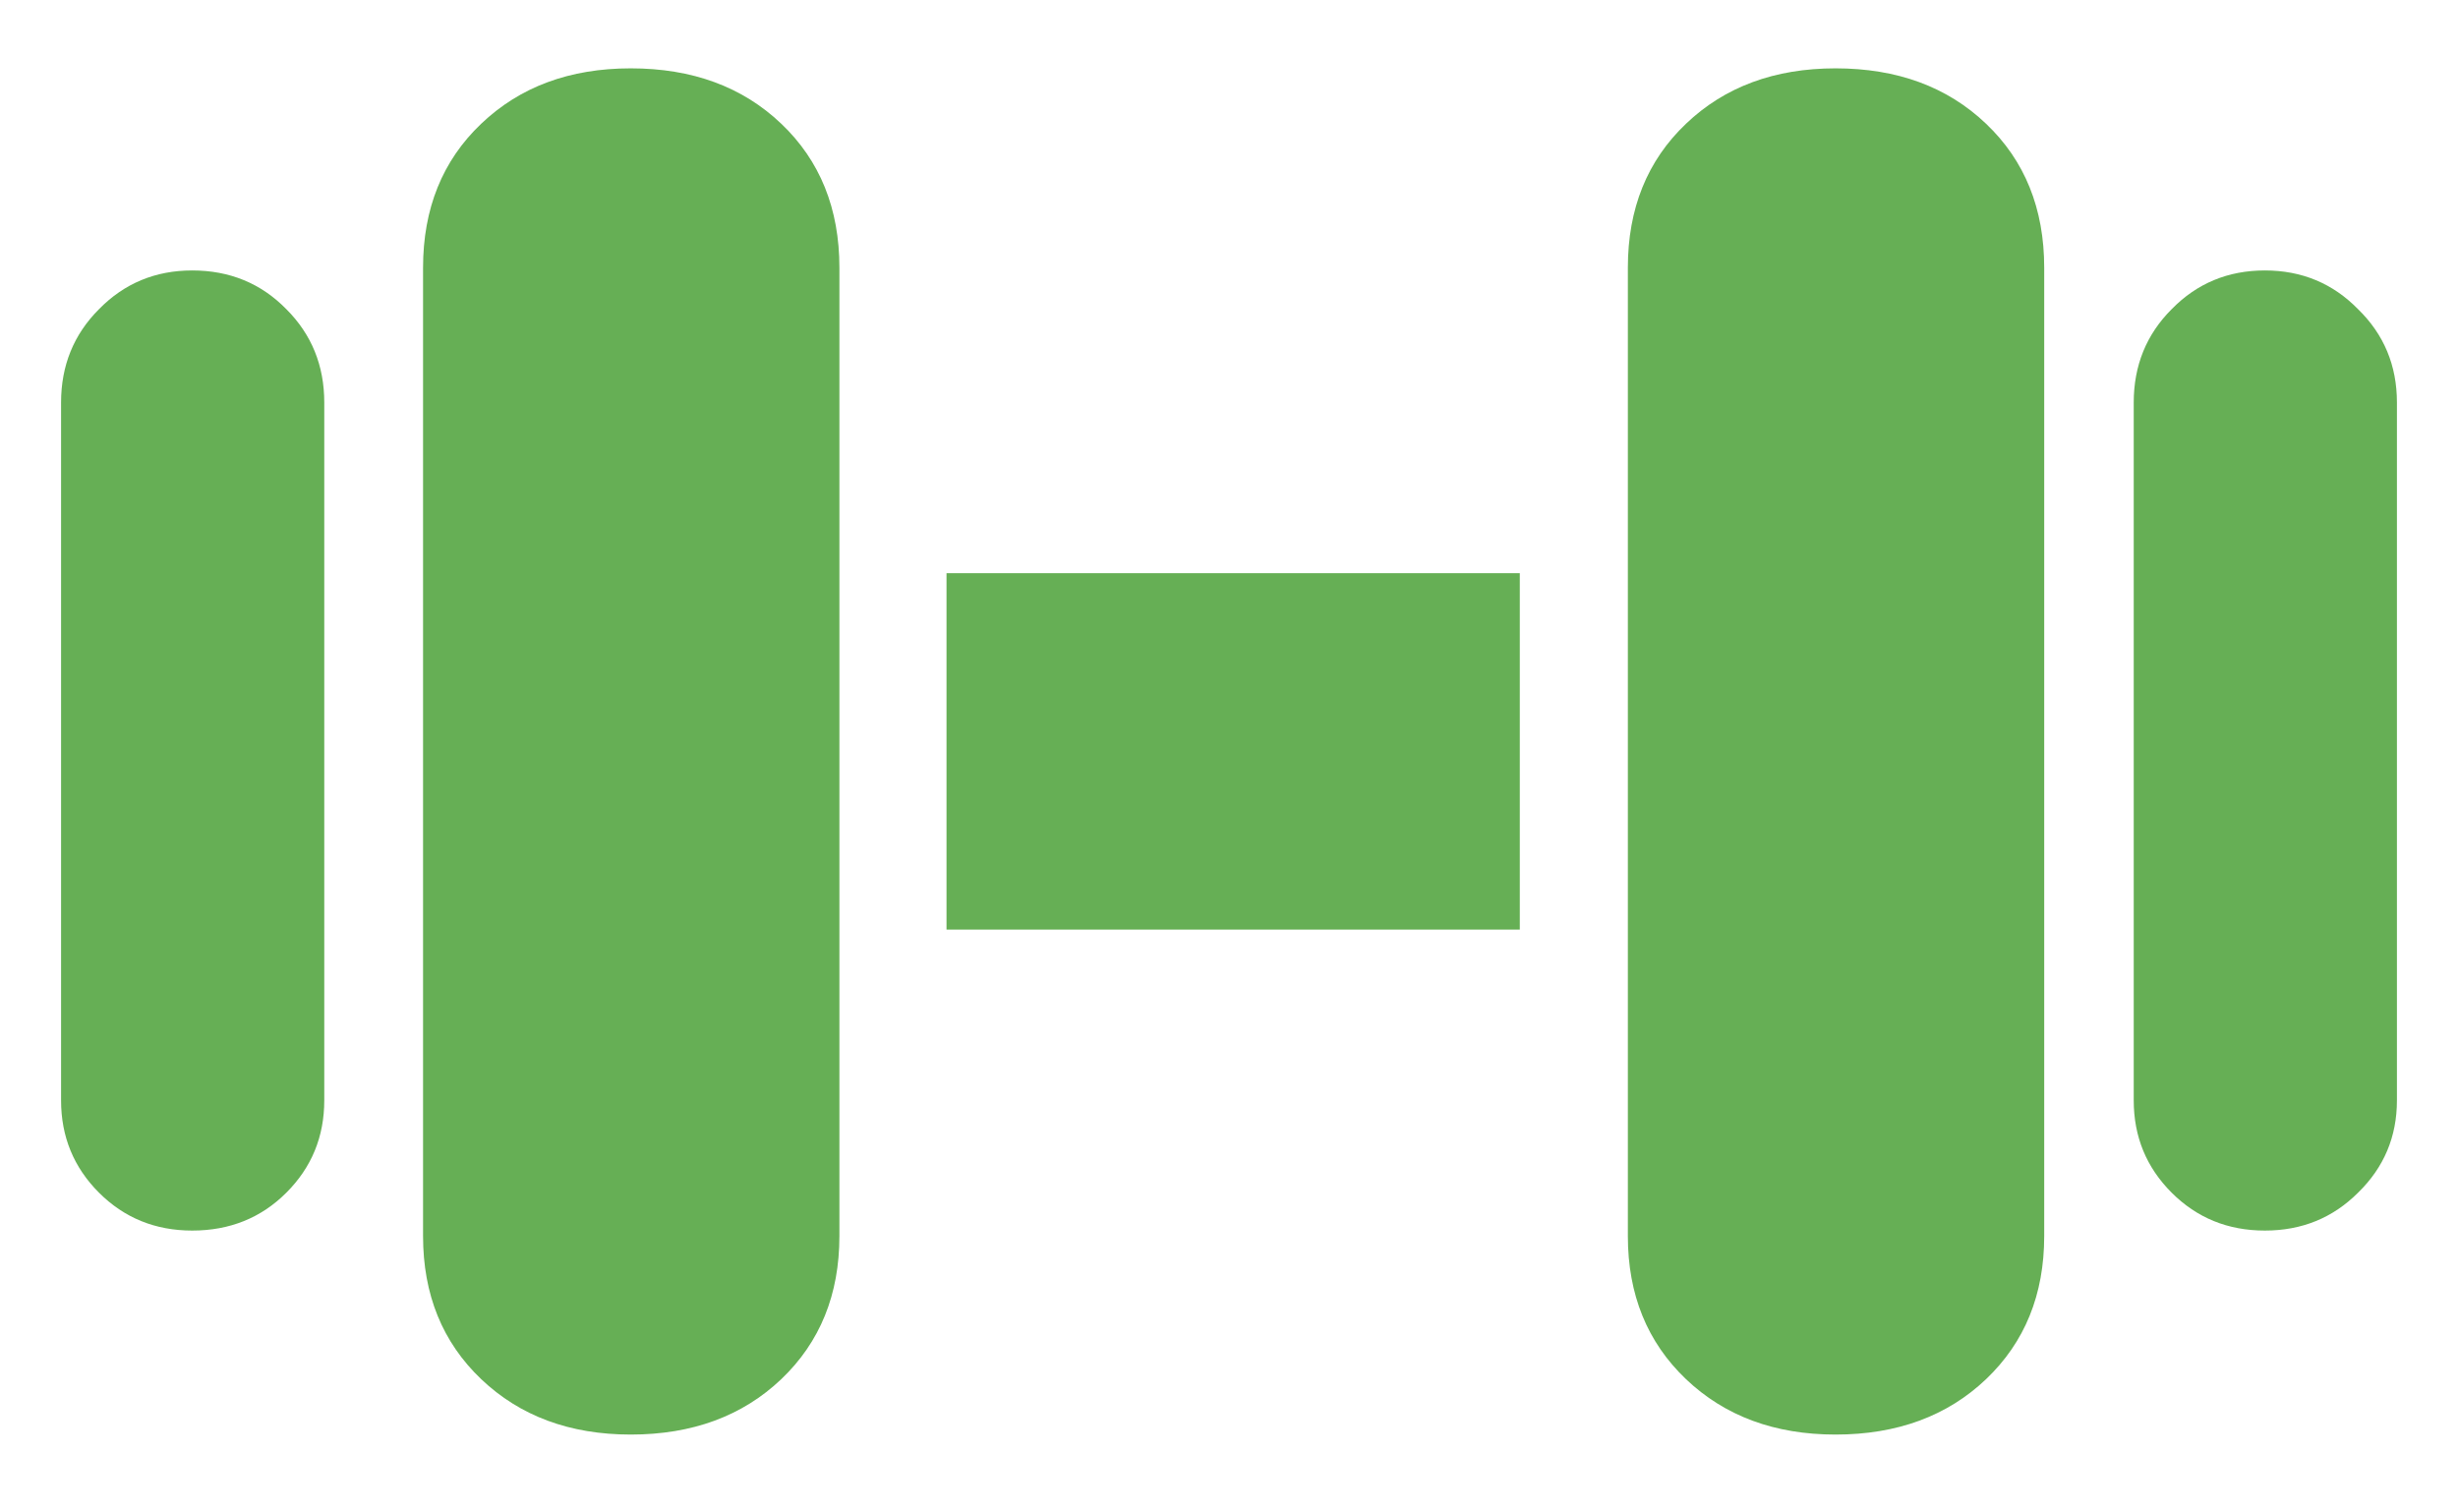 <svg width="26" height="16" viewBox="0 0 26 16" fill="none" xmlns="http://www.w3.org/2000/svg">
<path d="M2.033 13.018C1.643 13.018 1.314 12.884 1.047 12.617C0.78 12.35 0.646 12.025 0.646 11.641V4.258C0.646 3.867 0.78 3.538 1.047 3.271C1.314 2.998 1.643 2.861 2.033 2.861C2.43 2.861 2.762 2.998 3.029 3.271C3.296 3.538 3.43 3.867 3.43 4.258V11.641C3.43 12.025 3.296 12.35 3.029 12.617C2.762 12.884 2.43 13.018 2.033 13.018ZM6.672 15.176C6.027 15.176 5.5 14.98 5.09 14.59C4.68 14.199 4.475 13.695 4.475 13.076V2.832C4.475 2.207 4.68 1.699 5.09 1.309C5.5 0.918 6.027 0.723 6.672 0.723C7.323 0.723 7.854 0.918 8.264 1.309C8.674 1.699 8.879 2.207 8.879 2.832V13.076C8.879 13.695 8.674 14.199 8.264 14.59C7.854 14.98 7.323 15.176 6.672 15.176ZM10.012 9.834V6.064H16.076V9.834H10.012ZM19.416 15.176C18.771 15.176 18.244 14.98 17.834 14.59C17.424 14.199 17.219 13.695 17.219 13.076V2.832C17.219 2.207 17.424 1.699 17.834 1.309C18.244 0.918 18.771 0.723 19.416 0.723C20.067 0.723 20.598 0.918 21.008 1.309C21.418 1.699 21.623 2.207 21.623 2.832V13.076C21.623 13.695 21.418 14.199 21.008 14.59C20.598 14.98 20.067 15.176 19.416 15.176ZM23.957 13.018C23.566 13.018 23.238 12.884 22.971 12.617C22.704 12.35 22.57 12.025 22.57 11.641V4.258C22.57 3.867 22.704 3.538 22.971 3.271C23.238 2.998 23.566 2.861 23.957 2.861C24.348 2.861 24.676 2.998 24.943 3.271C25.217 3.538 25.354 3.867 25.354 4.258V11.641C25.354 12.025 25.217 12.35 24.943 12.617C24.676 12.884 24.348 13.018 23.957 13.018Z" fill="#66AF55"/>
</svg>
